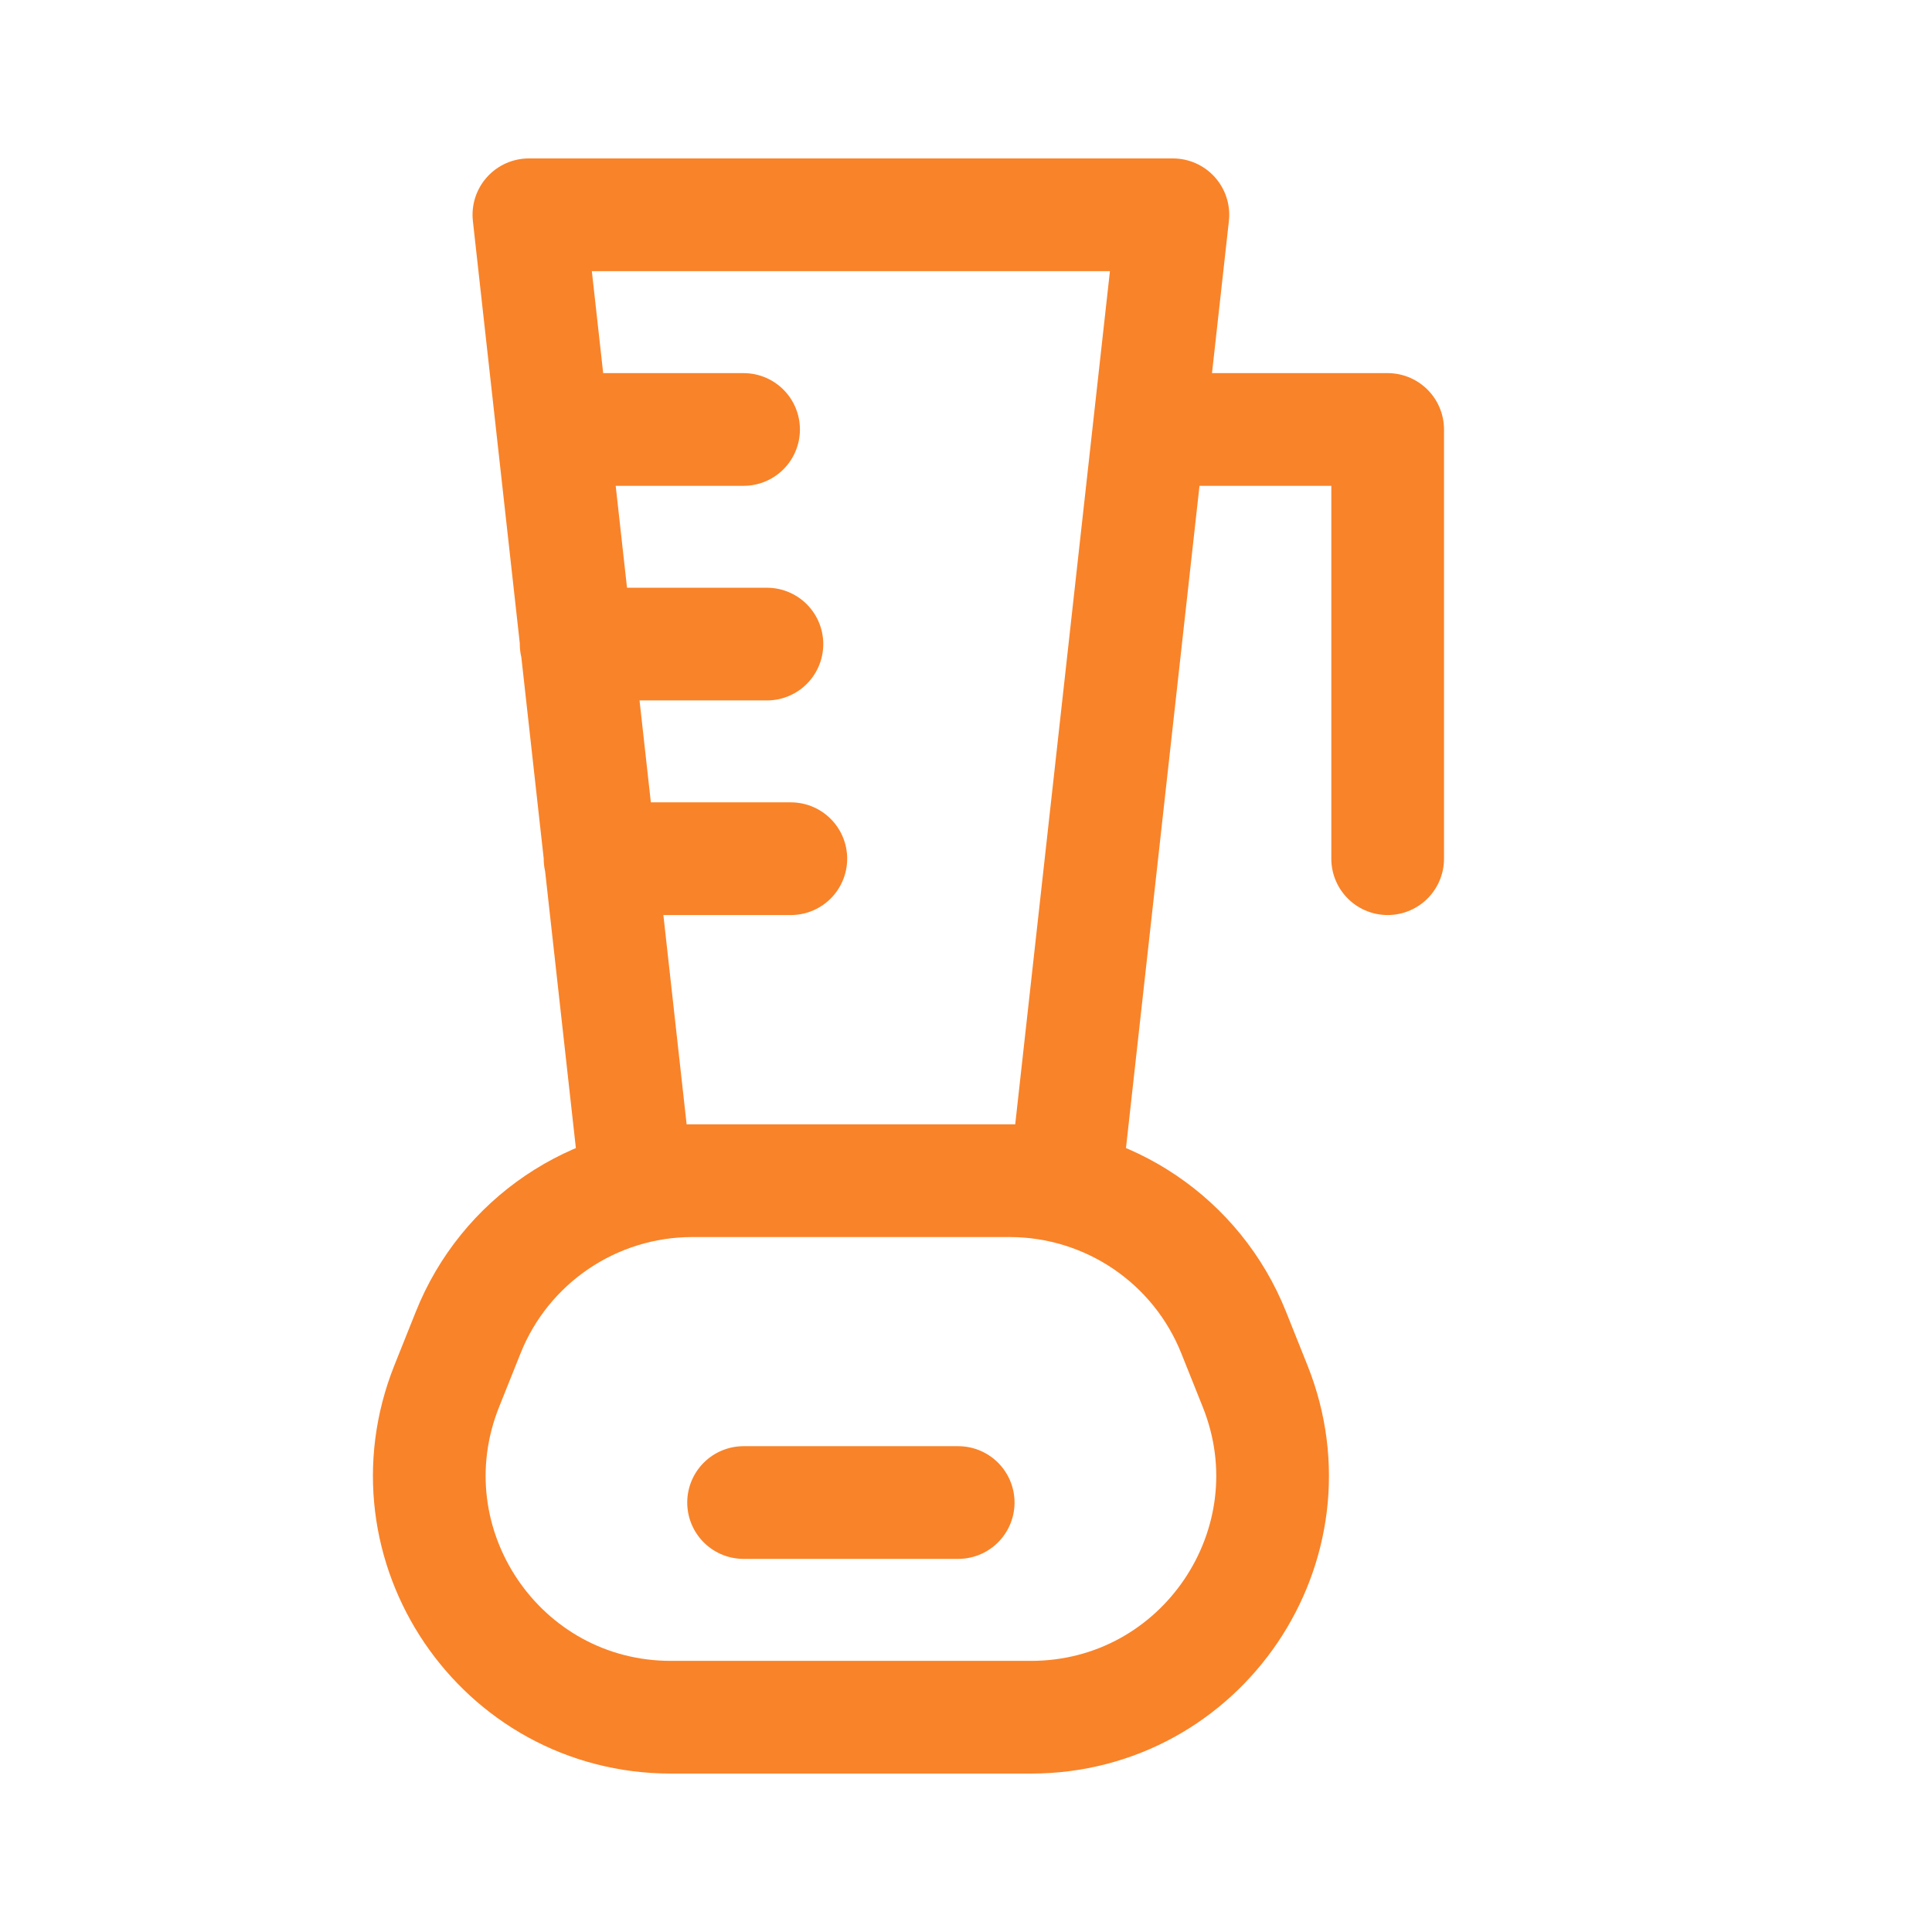<svg width="24" height="24" viewBox="0 0 24 24" fill="none" xmlns="http://www.w3.org/2000/svg">
<path d="M14.274 5.335H17.238V10.667M6.866 5.335H9.237M7.157 8.001H9.527M7.454 10.667H9.824M9.237 18.665H11.903M12.54 14.667H8.601C7.374 14.667 6.271 15.414 5.816 16.553L5.55 17.218C4.762 19.189 6.213 21.332 8.335 21.332H12.806C14.928 21.332 16.38 19.188 15.591 17.218L15.325 16.553C14.87 15.413 13.767 14.667 12.54 14.667ZM14.57 2.668L13.238 14.667H7.903L6.57 2.668H14.57Z" stroke="#F98329" stroke-width="1.4" stroke-miterlimit="10" stroke-linecap="round" stroke-linejoin="round"/>
</svg>
